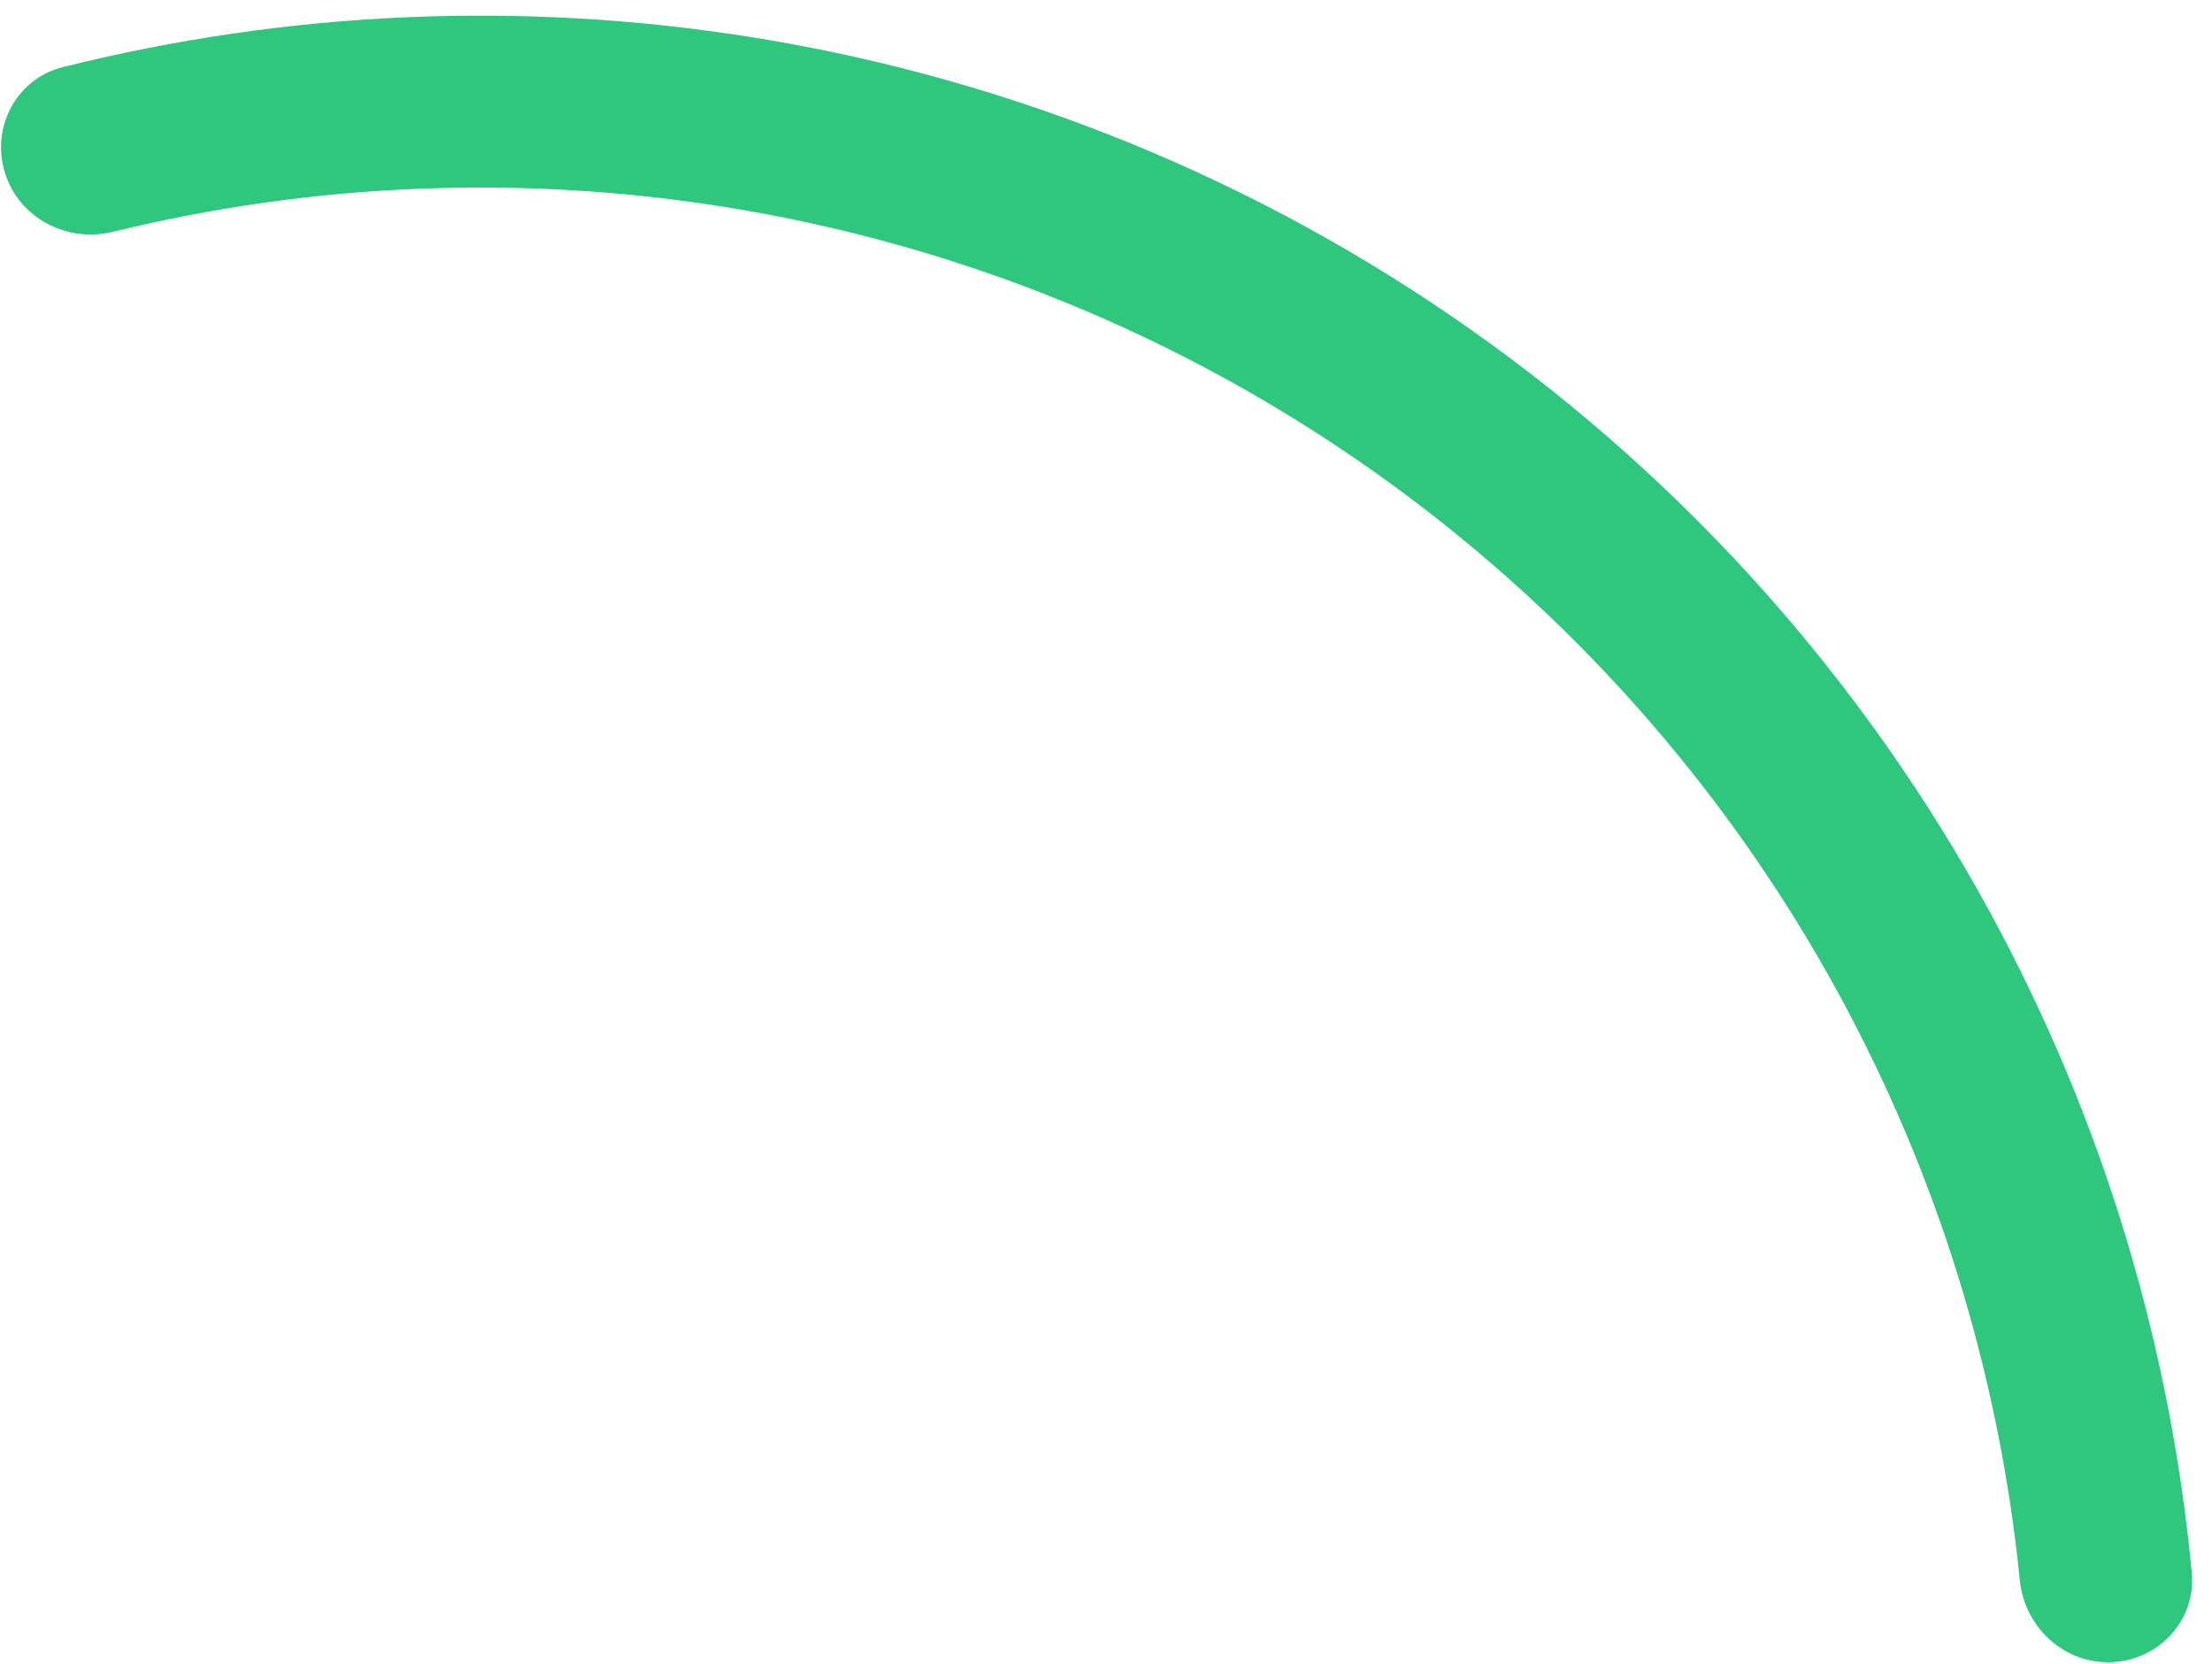 <?xml version="1.0" encoding="UTF-8"?> <svg xmlns="http://www.w3.org/2000/svg" width="97" height="73" viewBox="0 0 97 73" fill="none"><path d="M0.21 7.56C-0.396 5.569 0.725 3.453 2.744 2.947C12.649 0.465 22.969 0.018 33.076 1.649C44.425 3.481 55.205 7.884 64.591 14.521C73.977 21.159 81.72 29.855 87.229 39.945C92.135 48.931 95.152 58.81 96.113 68.976C96.309 71.048 94.688 72.81 92.608 72.902V72.902C90.529 72.994 88.779 71.381 88.572 69.31C87.669 60.293 84.968 51.534 80.613 43.557C75.655 34.476 68.686 26.649 60.238 20.676C51.791 14.702 42.089 10.739 31.875 9.091C22.903 7.643 13.745 8.015 4.942 10.168C2.92 10.663 0.816 9.551 0.21 7.56V7.56Z" fill="#2FC77E"></path></svg> 